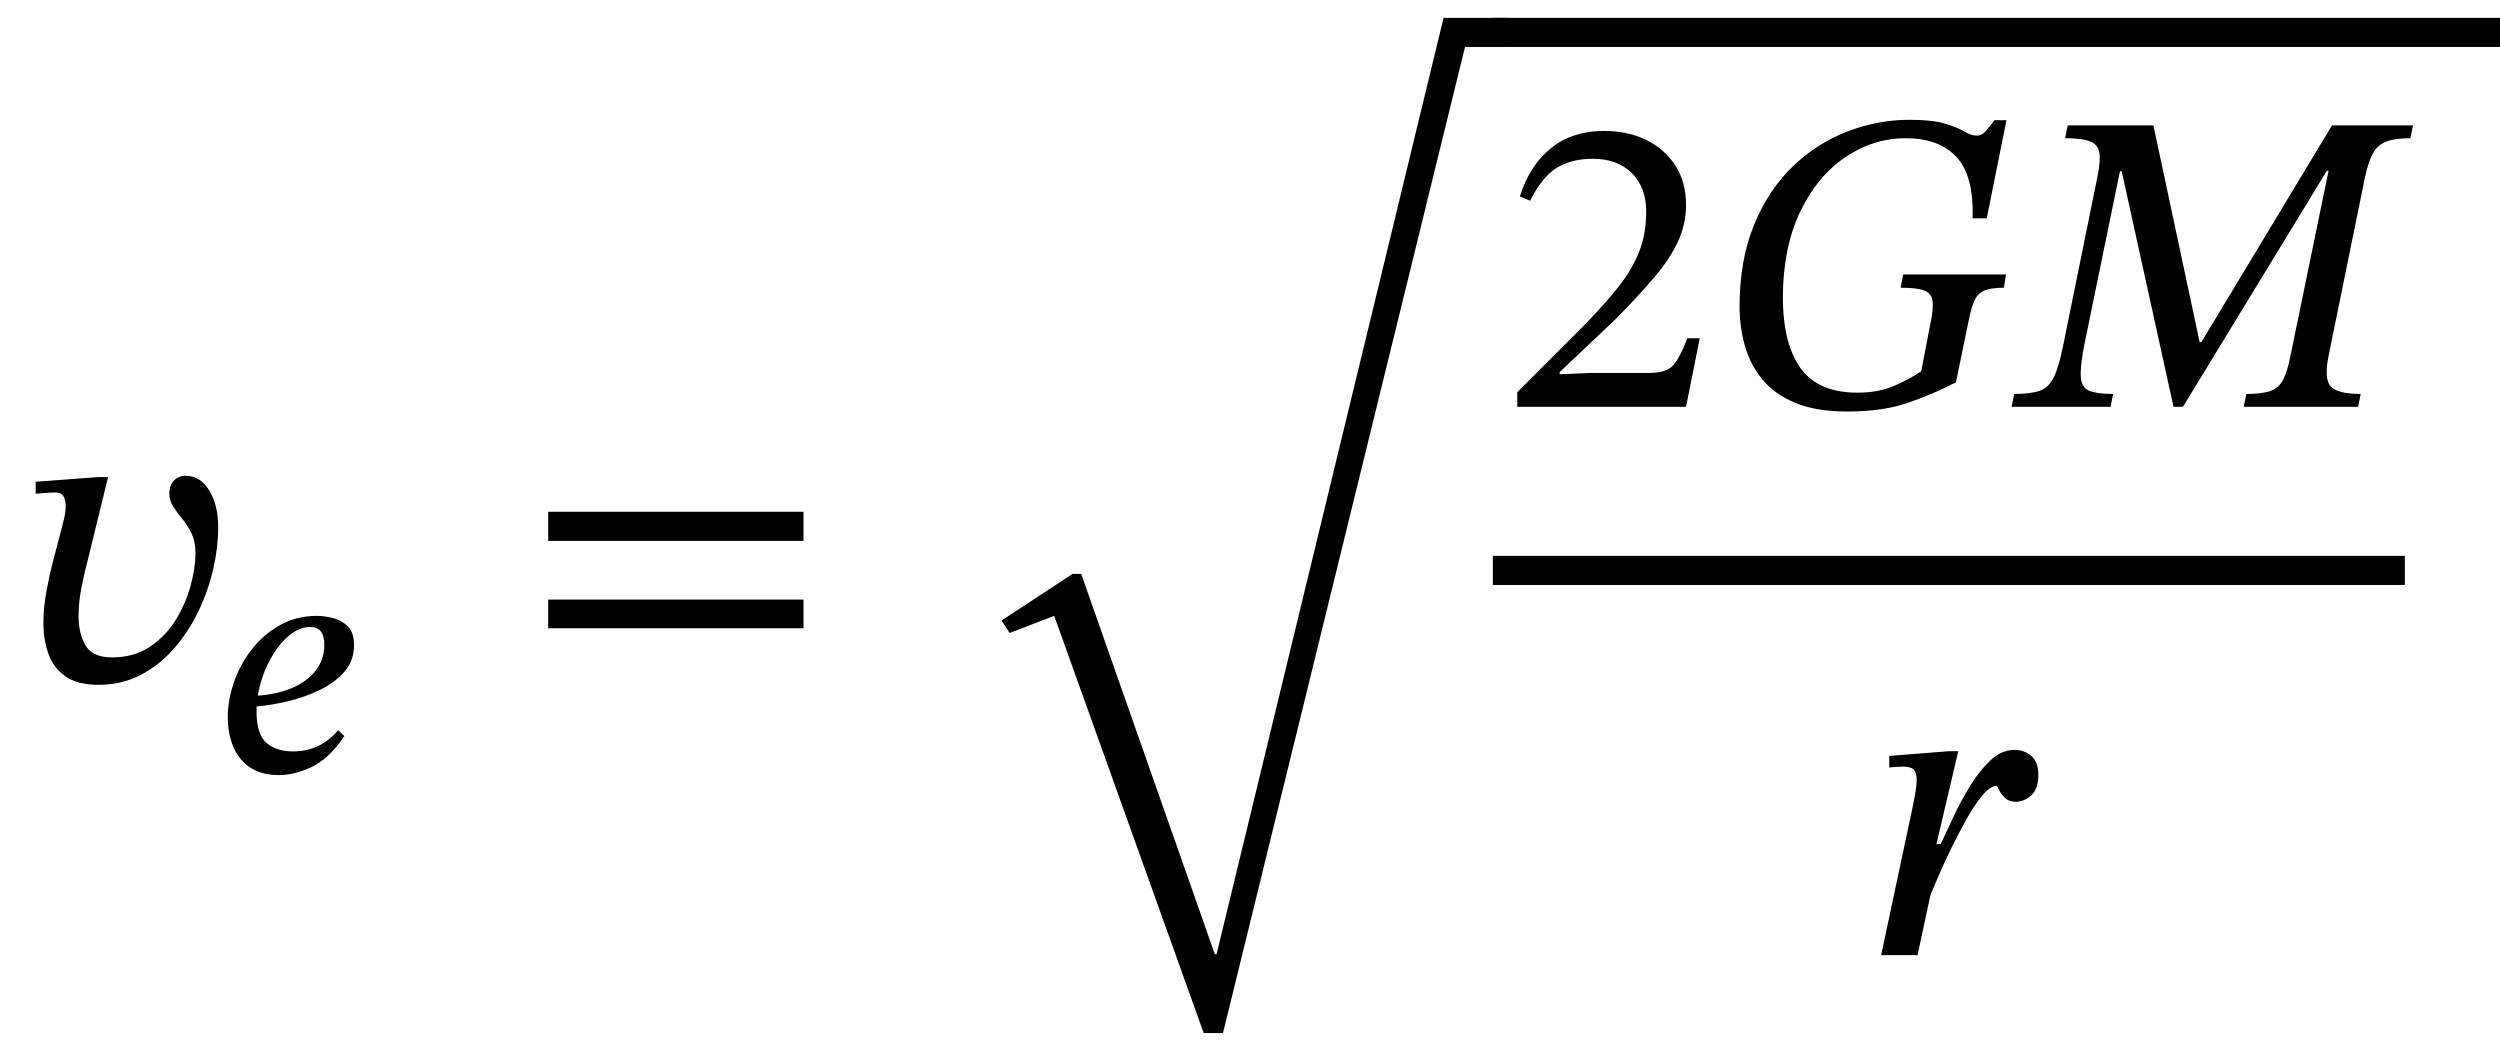 <svg xmlns="http://www.w3.org/2000/svg" xmlns:xlink="http://www.w3.org/1999/xlink" width="140.068" height="58.88" viewBox="0.272 -38.152 140.068 58.88"><path d="M 5.8 -11.424 L 5.8 -11.424 L 6.328 -11.424 L 5.2 -6.816 Q 5.032 -6.192 4.852 -5.316 Q 4.672 -4.44 4.672 -3.624 Q 4.672 -2.688 5.056 -2.004 Q 5.44 -1.32 6.544 -1.32 Q 7.768 -1.32 8.656 -1.908 Q 9.544 -2.496 10.108 -3.408 Q 10.672 -4.32 10.948 -5.328 Q 11.224 -6.336 11.224 -7.176 Q 11.224 -7.8 11.008 -8.256 Q 10.792 -8.712 10.492 -9.072 Q 10.192 -9.432 9.976 -9.768 Q 9.76 -10.104 9.76 -10.488 Q 9.76 -10.968 10.024 -11.232 Q 10.288 -11.496 10.672 -11.496 Q 11.488 -11.496 11.992 -10.68 Q 12.496 -9.864 12.496 -8.592 Q 12.496 -7.488 12.22 -6.276 Q 11.944 -5.064 11.392 -3.912 Q 10.84 -2.76 10.024 -1.824 Q 9.208 -0.888 8.152 -0.336 Q 7.096 0.216 5.8 0.216 Q 4.6 0.216 3.928 -0.264 Q 3.256 -0.744 2.98 -1.536 Q 2.704 -2.328 2.704 -3.24 Q 2.704 -4.104 2.872 -5.016 Q 3.04 -5.928 3.232 -6.672 L 3.712 -8.496 Q 3.76 -8.688 3.856 -9.072 Q 3.952 -9.456 3.952 -9.816 Q 3.952 -10.128 3.832 -10.344 Q 3.712 -10.56 3.376 -10.56 Q 3.088 -10.56 2.68 -10.524 Q 2.272 -10.488 2.272 -10.488 L 2.272 -11.16 Z " fill="black" /><path d="M 19.216 2.755 L 19.216 2.755 L 19.569 3.091 Q 18.695 4.368 17.729 4.822 Q 16.763 5.275 15.906 5.275 Q 14.898 5.275 14.26 4.83 Q 13.622 4.385 13.328 3.654 Q 13.034 2.923 13.034 2.05 Q 13.034 1.058 13.386 0.05 Q 13.739 -0.958 14.403 -1.798 Q 15.066 -2.638 15.982 -3.142 Q 16.898 -3.646 18.023 -3.646 Q 18.426 -3.646 18.914 -3.528 Q 19.401 -3.41 19.754 -3.066 Q 20.106 -2.722 20.106 -1.999 Q 20.106 -1.142 19.577 -0.529 Q 19.048 0.084 18.208 0.496 Q 17.368 0.907 16.419 1.134 Q 15.47 1.361 14.646 1.428 L 14.646 1.73 Q 14.646 2.99 15.201 3.469 Q 15.755 3.948 16.679 3.948 Q 18.225 3.948 19.216 2.755 Z M 14.714 0.823 L 14.714 0.823 Q 15.755 0.756 16.595 0.412 Q 17.435 0.067 17.939 -0.554 Q 18.443 -1.176 18.443 -2.033 Q 18.443 -3.024 17.654 -3.024 Q 17.15 -3.024 16.671 -2.696 Q 16.192 -2.369 15.789 -1.806 Q 15.386 -1.243 15.108 -0.563 Q 14.831 0.118 14.714 0.823 Z " fill="black" /><path d="M 45.289 -7.848 L 45.289 -7.848 L 30.985 -7.848 L 30.985 -9.48 L 45.289 -9.48 Z M 45.289 -2.952 L 45.289 -2.952 L 30.985 -2.952 L 30.985 -4.56 L 45.289 -4.56 Z " fill="black" /><path d="M 81.152 -37.152 L 81.152 -37.152 L 84.752 -37.152 L 84.752 -35.52 L 82.352 -35.52 L 68.792 19.728 L 67.712 19.728 L 59.336 -3.648 L 56.84 -2.688 L 56.384 -3.384 L 60.368 -6 L 60.848 -6 L 68.336 15.312 L 68.432 15.312 Z " fill="black" /><path d="M 95.504 -19.2 L 95.504 -19.2 L 94.736 -15.36 L 85.28 -15.36 L 85.28 -16.176 L 88.928 -19.824 Q 90.128 -21.048 90.92 -22.044 Q 91.712 -23.04 92.108 -24.048 Q 92.504 -25.056 92.504 -26.304 Q 92.504 -27.648 91.7 -28.452 Q 90.896 -29.256 89.504 -29.256 Q 88.328 -29.256 87.5 -28.752 Q 86.672 -28.248 86 -26.904 L 85.424 -27.144 Q 85.976 -28.896 87.176 -29.856 Q 88.376 -30.816 90.128 -30.816 Q 91.496 -30.816 92.528 -30.3 Q 93.56 -29.784 94.148 -28.86 Q 94.736 -27.936 94.736 -26.664 Q 94.736 -25.608 94.292 -24.636 Q 93.848 -23.664 92.972 -22.632 Q 92.096 -21.6 90.824 -20.304 L 87.656 -17.304 L 87.656 -17.184 L 89.336 -17.256 L 92.672 -17.256 Q 93.632 -17.256 94.016 -17.688 Q 94.4 -18.12 94.808 -19.2 Z " fill="black" /><path d="M 112.664 -22.776 L 112.664 -22.776 L 112.544 -22.032 Q 111.872 -22.032 111.488 -21.888 Q 111.104 -21.744 110.912 -21.348 Q 110.72 -20.952 110.576 -20.208 L 109.856 -16.728 Q 108.392 -15.984 107.036 -15.54 Q 105.68 -15.096 103.76 -15.096 Q 102.032 -15.096 100.868 -15.576 Q 99.704 -16.056 99.02 -16.884 Q 98.336 -17.712 98.036 -18.768 Q 97.736 -19.824 97.736 -20.976 Q 97.736 -23.568 98.54 -25.536 Q 99.344 -27.504 100.7 -28.812 Q 102.056 -30.12 103.76 -30.78 Q 105.464 -31.44 107.264 -31.44 Q 108.536 -31.44 109.244 -31.224 Q 109.952 -31.008 110.336 -30.78 Q 110.72 -30.552 111.032 -30.552 Q 111.296 -30.552 111.512 -30.792 Q 111.728 -31.032 112.016 -31.416 L 112.688 -31.416 L 111.584 -25.92 L 110.792 -25.92 Q 110.864 -28.32 109.88 -29.364 Q 108.896 -30.408 107.048 -30.408 Q 105.224 -30.408 103.652 -29.34 Q 102.08 -28.272 101.132 -26.292 Q 100.184 -24.312 100.16 -21.552 Q 100.16 -18.888 101.156 -17.52 Q 102.152 -16.152 104.336 -16.152 Q 105.44 -16.152 106.28 -16.488 Q 107.12 -16.824 107.912 -17.352 L 108.416 -19.968 Q 108.608 -20.832 108.548 -21.276 Q 108.488 -21.72 108.08 -21.876 Q 107.672 -22.032 106.76 -22.032 L 106.904 -22.776 Z " fill="black" /><path d="M 132.392 -15.36 L 132.392 -15.36 L 125.984 -15.36 L 126.128 -16.08 Q 127.016 -16.08 127.484 -16.248 Q 127.952 -16.416 128.192 -16.884 Q 128.432 -17.352 128.6 -18.216 L 130.736 -28.584 L 130.64 -28.584 L 122.576 -15.36 L 122.048 -15.36 L 119.144 -28.56 L 119.048 -28.56 L 117.056 -18.864 Q 116.816 -17.64 116.852 -17.04 Q 116.888 -16.44 117.32 -16.26 Q 117.752 -16.08 118.664 -16.08 L 118.52 -15.36 L 112.976 -15.36 L 113.12 -16.08 Q 114.056 -16.08 114.56 -16.26 Q 115.064 -16.44 115.352 -17.04 Q 115.64 -17.64 115.88 -18.864 L 117.776 -28.2 Q 117.968 -29.112 117.896 -29.58 Q 117.824 -30.048 117.38 -30.228 Q 116.936 -30.408 115.976 -30.408 L 116.12 -31.128 L 120.92 -31.128 L 123.512 -18.984 L 123.608 -18.984 L 130.928 -31.128 L 135.464 -31.128 L 135.32 -30.408 Q 134.48 -30.408 133.988 -30.228 Q 133.496 -30.048 133.232 -29.58 Q 132.968 -29.112 132.776 -28.224 L 130.736 -18.216 Q 130.472 -16.896 130.868 -16.488 Q 131.264 -16.08 132.536 -16.08 Z " fill="black" /><path d="M 108.764 9.144 L 108.764 9.144 L 109.004 9.144 Q 109.292 8.544 109.7 7.656 Q 110.108 6.768 110.636 5.904 Q 111.164 5.04 111.788 4.452 Q 112.412 3.864 113.132 3.864 Q 113.708 3.864 114.092 4.212 Q 114.476 4.56 114.476 5.256 Q 114.476 6.048 114.08 6.408 Q 113.684 6.768 113.204 6.768 Q 112.82 6.768 112.592 6.54 Q 112.364 6.312 112.268 6.096 Q 112.172 5.88 112.124 5.88 Q 111.788 5.88 111.344 6.408 Q 110.9 6.936 110.444 7.752 Q 109.988 8.568 109.568 9.432 Q 109.148 10.296 108.848 11.004 Q 108.548 11.712 108.428 12 L 107.708 15.36 L 105.668 15.36 L 107.444 7.008 Q 107.516 6.672 107.588 6.252 Q 107.66 5.832 107.66 5.52 Q 107.66 5.184 107.516 4.992 Q 107.372 4.8 106.868 4.8 Q 106.676 4.8 106.4 4.824 Q 106.124 4.848 106.124 4.848 L 106.124 4.2 L 109.46 3.936 L 109.988 3.936 Z " fill="black" /><rect x="83.912" y="-7.008" width="51.096" height="1.632" fill="black" /><rect x="83.912" y="-37.152" width="56.428" height="1.632" fill="black" /></svg>